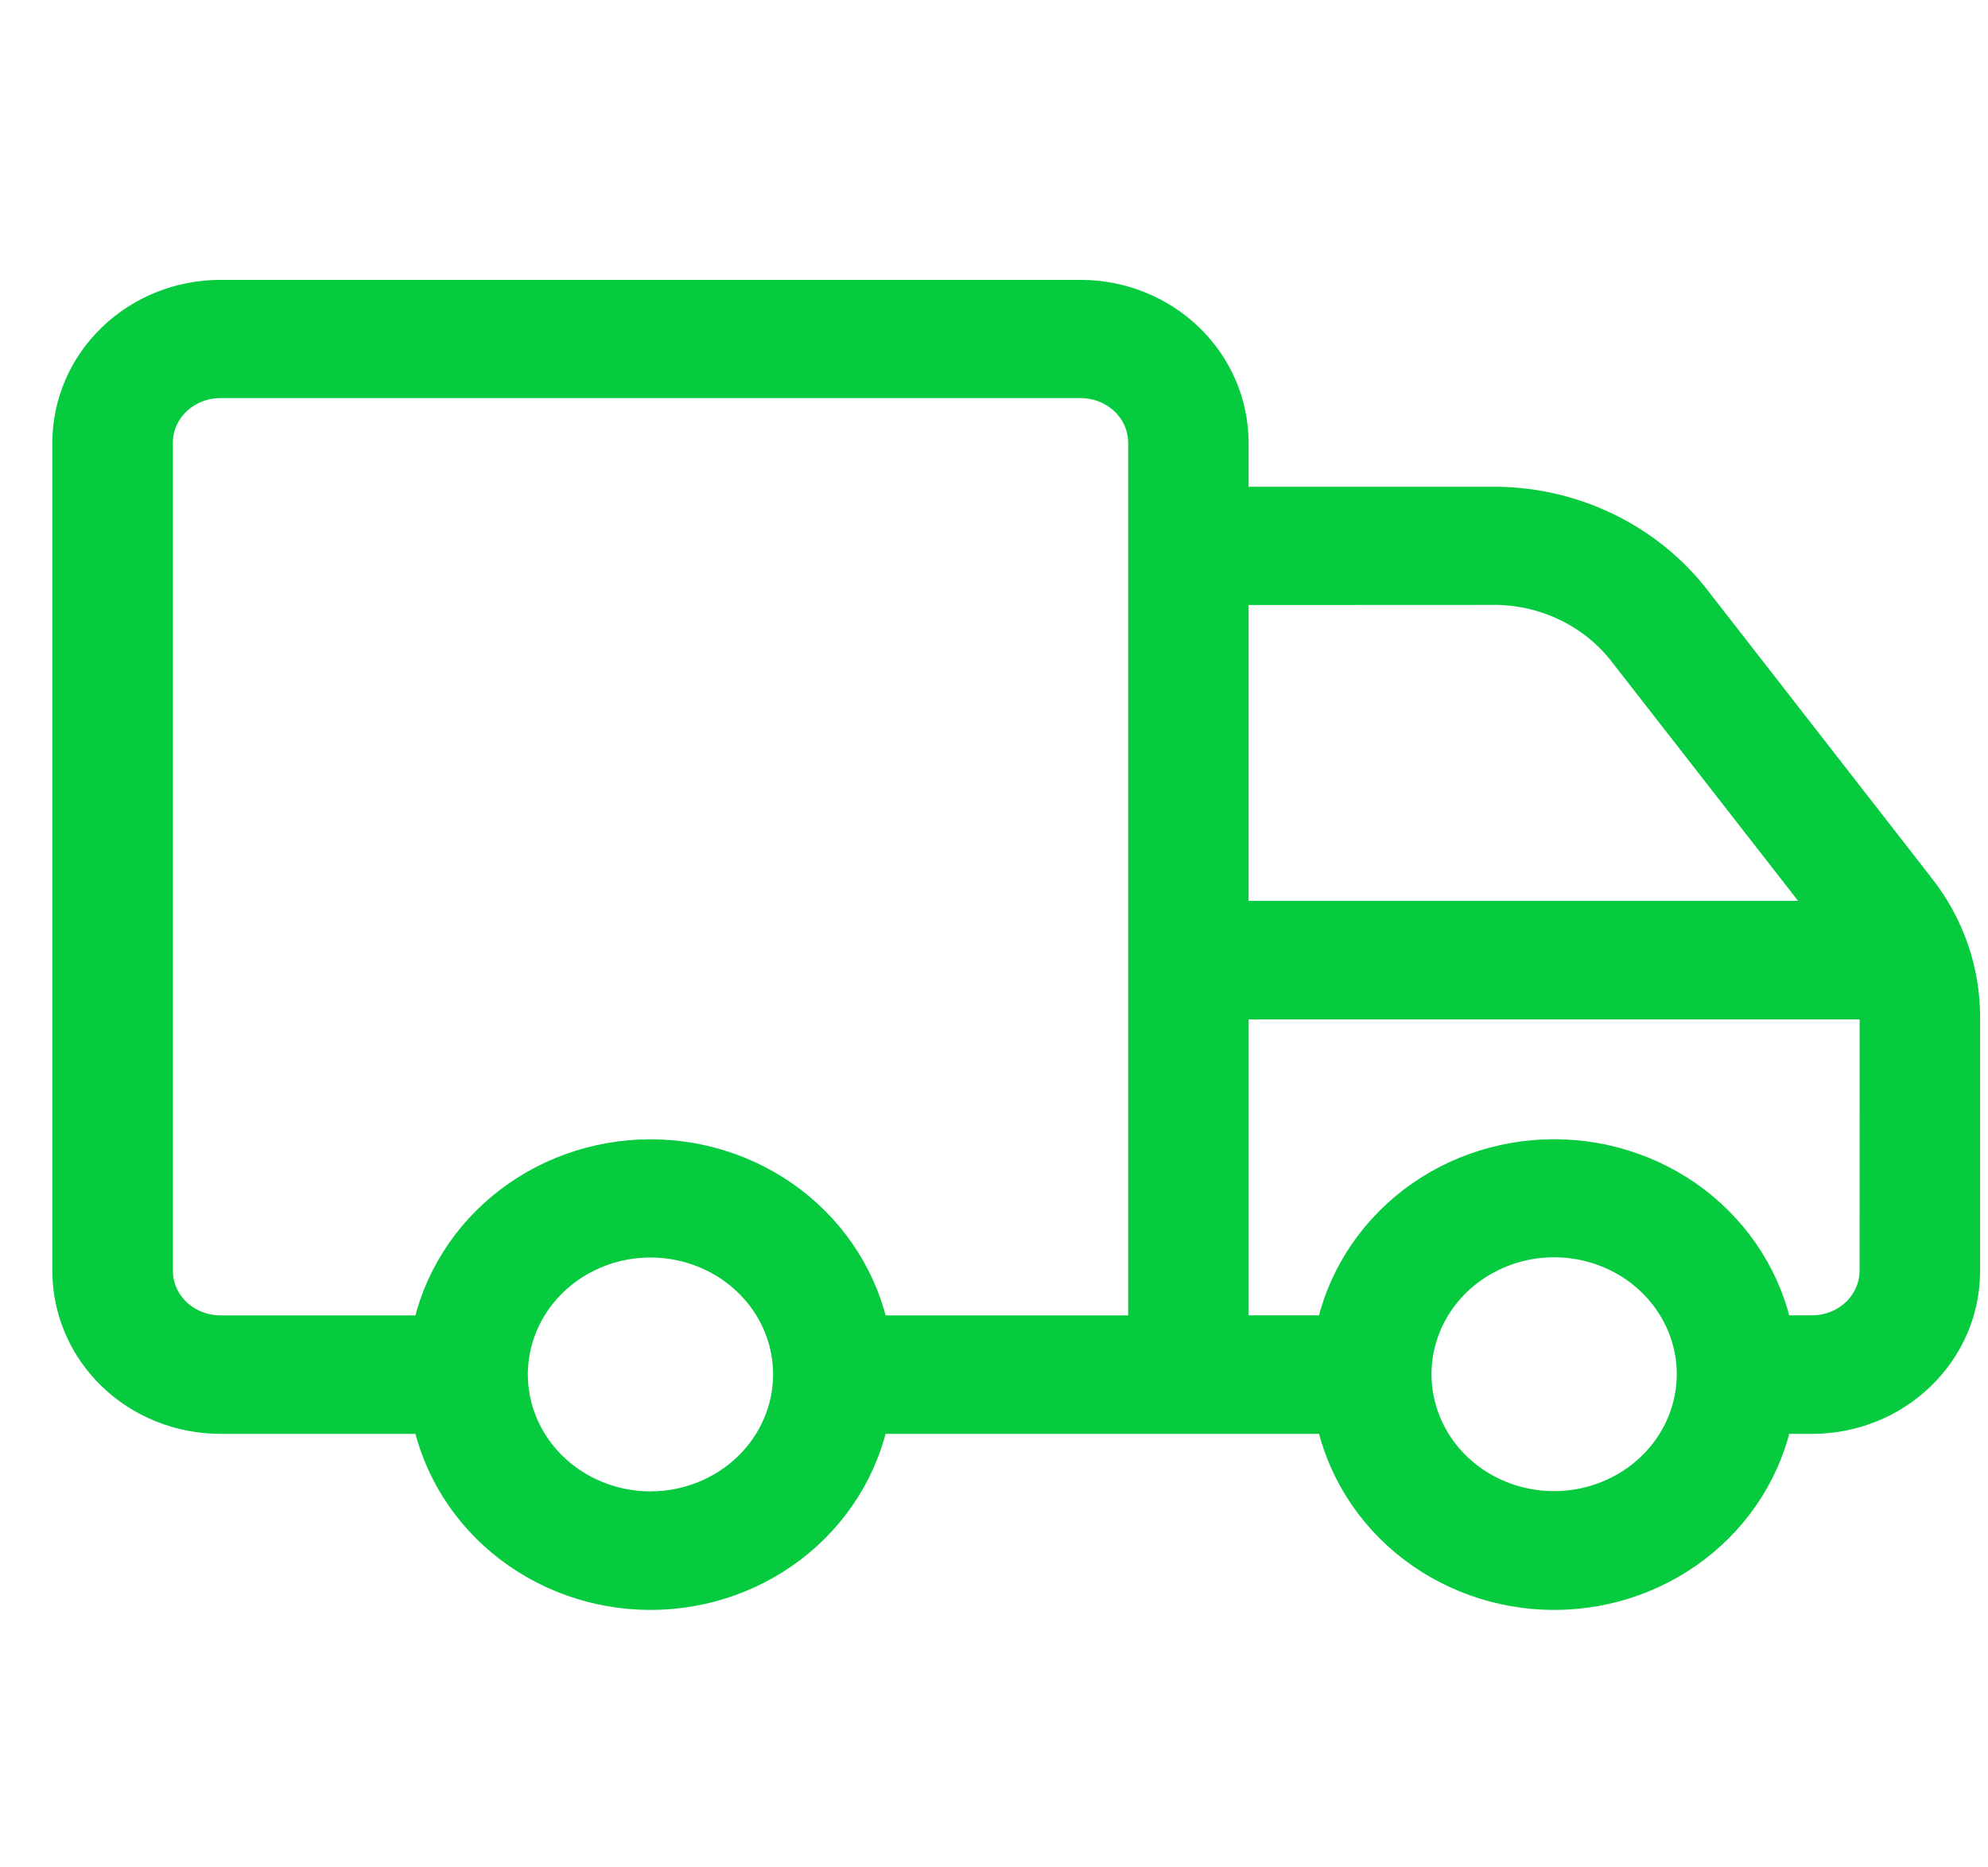 <svg width="33" height="31" viewBox="0 0 33 31" fill="none" xmlns="http://www.w3.org/2000/svg">
<path d="M27.984 10.148C27.613 9.654 27.122 9.253 26.555 8.98C25.988 8.707 25.361 8.57 24.727 8.581H20.226V7.346C20.225 6.763 19.984 6.204 19.555 5.792C19.127 5.379 18.546 5.147 17.941 5.146H3.655C3.049 5.147 2.468 5.379 2.04 5.792C1.611 6.204 1.37 6.763 1.369 7.346L1.369 21.102C1.37 21.686 1.611 22.245 2.039 22.657C2.468 23.07 3.049 23.302 3.655 23.303H7.302C7.421 24.114 7.84 24.856 8.483 25.393C9.125 25.93 9.947 26.226 10.798 26.226C11.649 26.226 12.471 25.93 13.114 25.393C13.756 24.856 14.175 24.114 14.295 23.303H22.302C22.421 24.114 22.841 24.856 23.483 25.393C24.126 25.93 24.948 26.226 25.799 26.226C26.649 26.226 27.472 25.93 28.114 25.393C28.756 24.856 29.176 24.114 29.295 23.303H30.084C30.69 23.302 31.271 23.07 31.699 22.657C32.128 22.245 32.369 21.686 32.369 21.102V16.904C32.374 16.174 32.128 15.463 31.669 14.882L27.984 10.148ZM10.798 25.258C10.296 25.258 9.806 25.114 9.389 24.846C8.972 24.578 8.647 24.197 8.455 23.751C8.263 23.305 8.213 22.814 8.311 22.34C8.409 21.867 8.65 21.432 9.005 21.091C9.359 20.749 9.811 20.517 10.303 20.423C10.795 20.328 11.305 20.377 11.768 20.562C12.231 20.746 12.627 21.059 12.906 21.461C13.185 21.862 13.333 22.334 13.333 22.817C13.333 23.464 13.065 24.084 12.59 24.542C12.115 25 11.47 25.257 10.798 25.258ZM19.227 10.023V22.336H14.295C14.175 21.525 13.756 20.783 13.114 20.246C12.471 19.709 11.649 19.413 10.798 19.413C9.947 19.413 9.125 19.709 8.483 20.246C7.84 20.783 7.421 21.525 7.302 22.336H3.655C3.314 22.335 2.987 22.204 2.746 21.972C2.506 21.74 2.37 21.426 2.37 21.098V7.346C2.37 7.018 2.506 6.704 2.747 6.472C2.988 6.24 3.314 6.11 3.655 6.109H17.945C18.285 6.111 18.611 6.242 18.851 6.473C19.091 6.705 19.226 7.019 19.227 7.346V10.023ZM24.727 9.542C25.206 9.531 25.68 9.633 26.108 9.839C26.537 10.046 26.906 10.35 27.185 10.725L30.871 15.455H20.226V9.544L24.727 9.542ZM25.798 25.254C25.297 25.254 24.806 25.111 24.389 24.843C23.972 24.575 23.647 24.193 23.455 23.747C23.264 23.301 23.213 22.811 23.311 22.337C23.409 21.864 23.65 21.429 24.005 21.087C24.36 20.746 24.811 20.514 25.303 20.419C25.795 20.325 26.305 20.373 26.768 20.558C27.232 20.743 27.628 21.056 27.906 21.457C28.185 21.859 28.334 22.331 28.334 22.813C28.333 23.46 28.066 24.081 27.59 24.538C27.115 24.996 26.47 25.253 25.798 25.254ZM31.368 21.098C31.367 21.426 31.232 21.74 30.991 21.972C30.75 22.204 30.424 22.334 30.083 22.335H29.294C29.175 21.524 28.755 20.781 28.113 20.244C27.471 19.707 26.648 19.412 25.797 19.412C24.947 19.412 24.124 19.707 23.482 20.244C22.84 20.781 22.42 21.524 22.301 22.335H20.227V16.423H31.315C31.349 16.581 31.367 16.742 31.369 16.904L31.368 21.098Z" fill="#06CB3F" stroke="#06CB3F" stroke-linejoin="round"/>
</svg>
